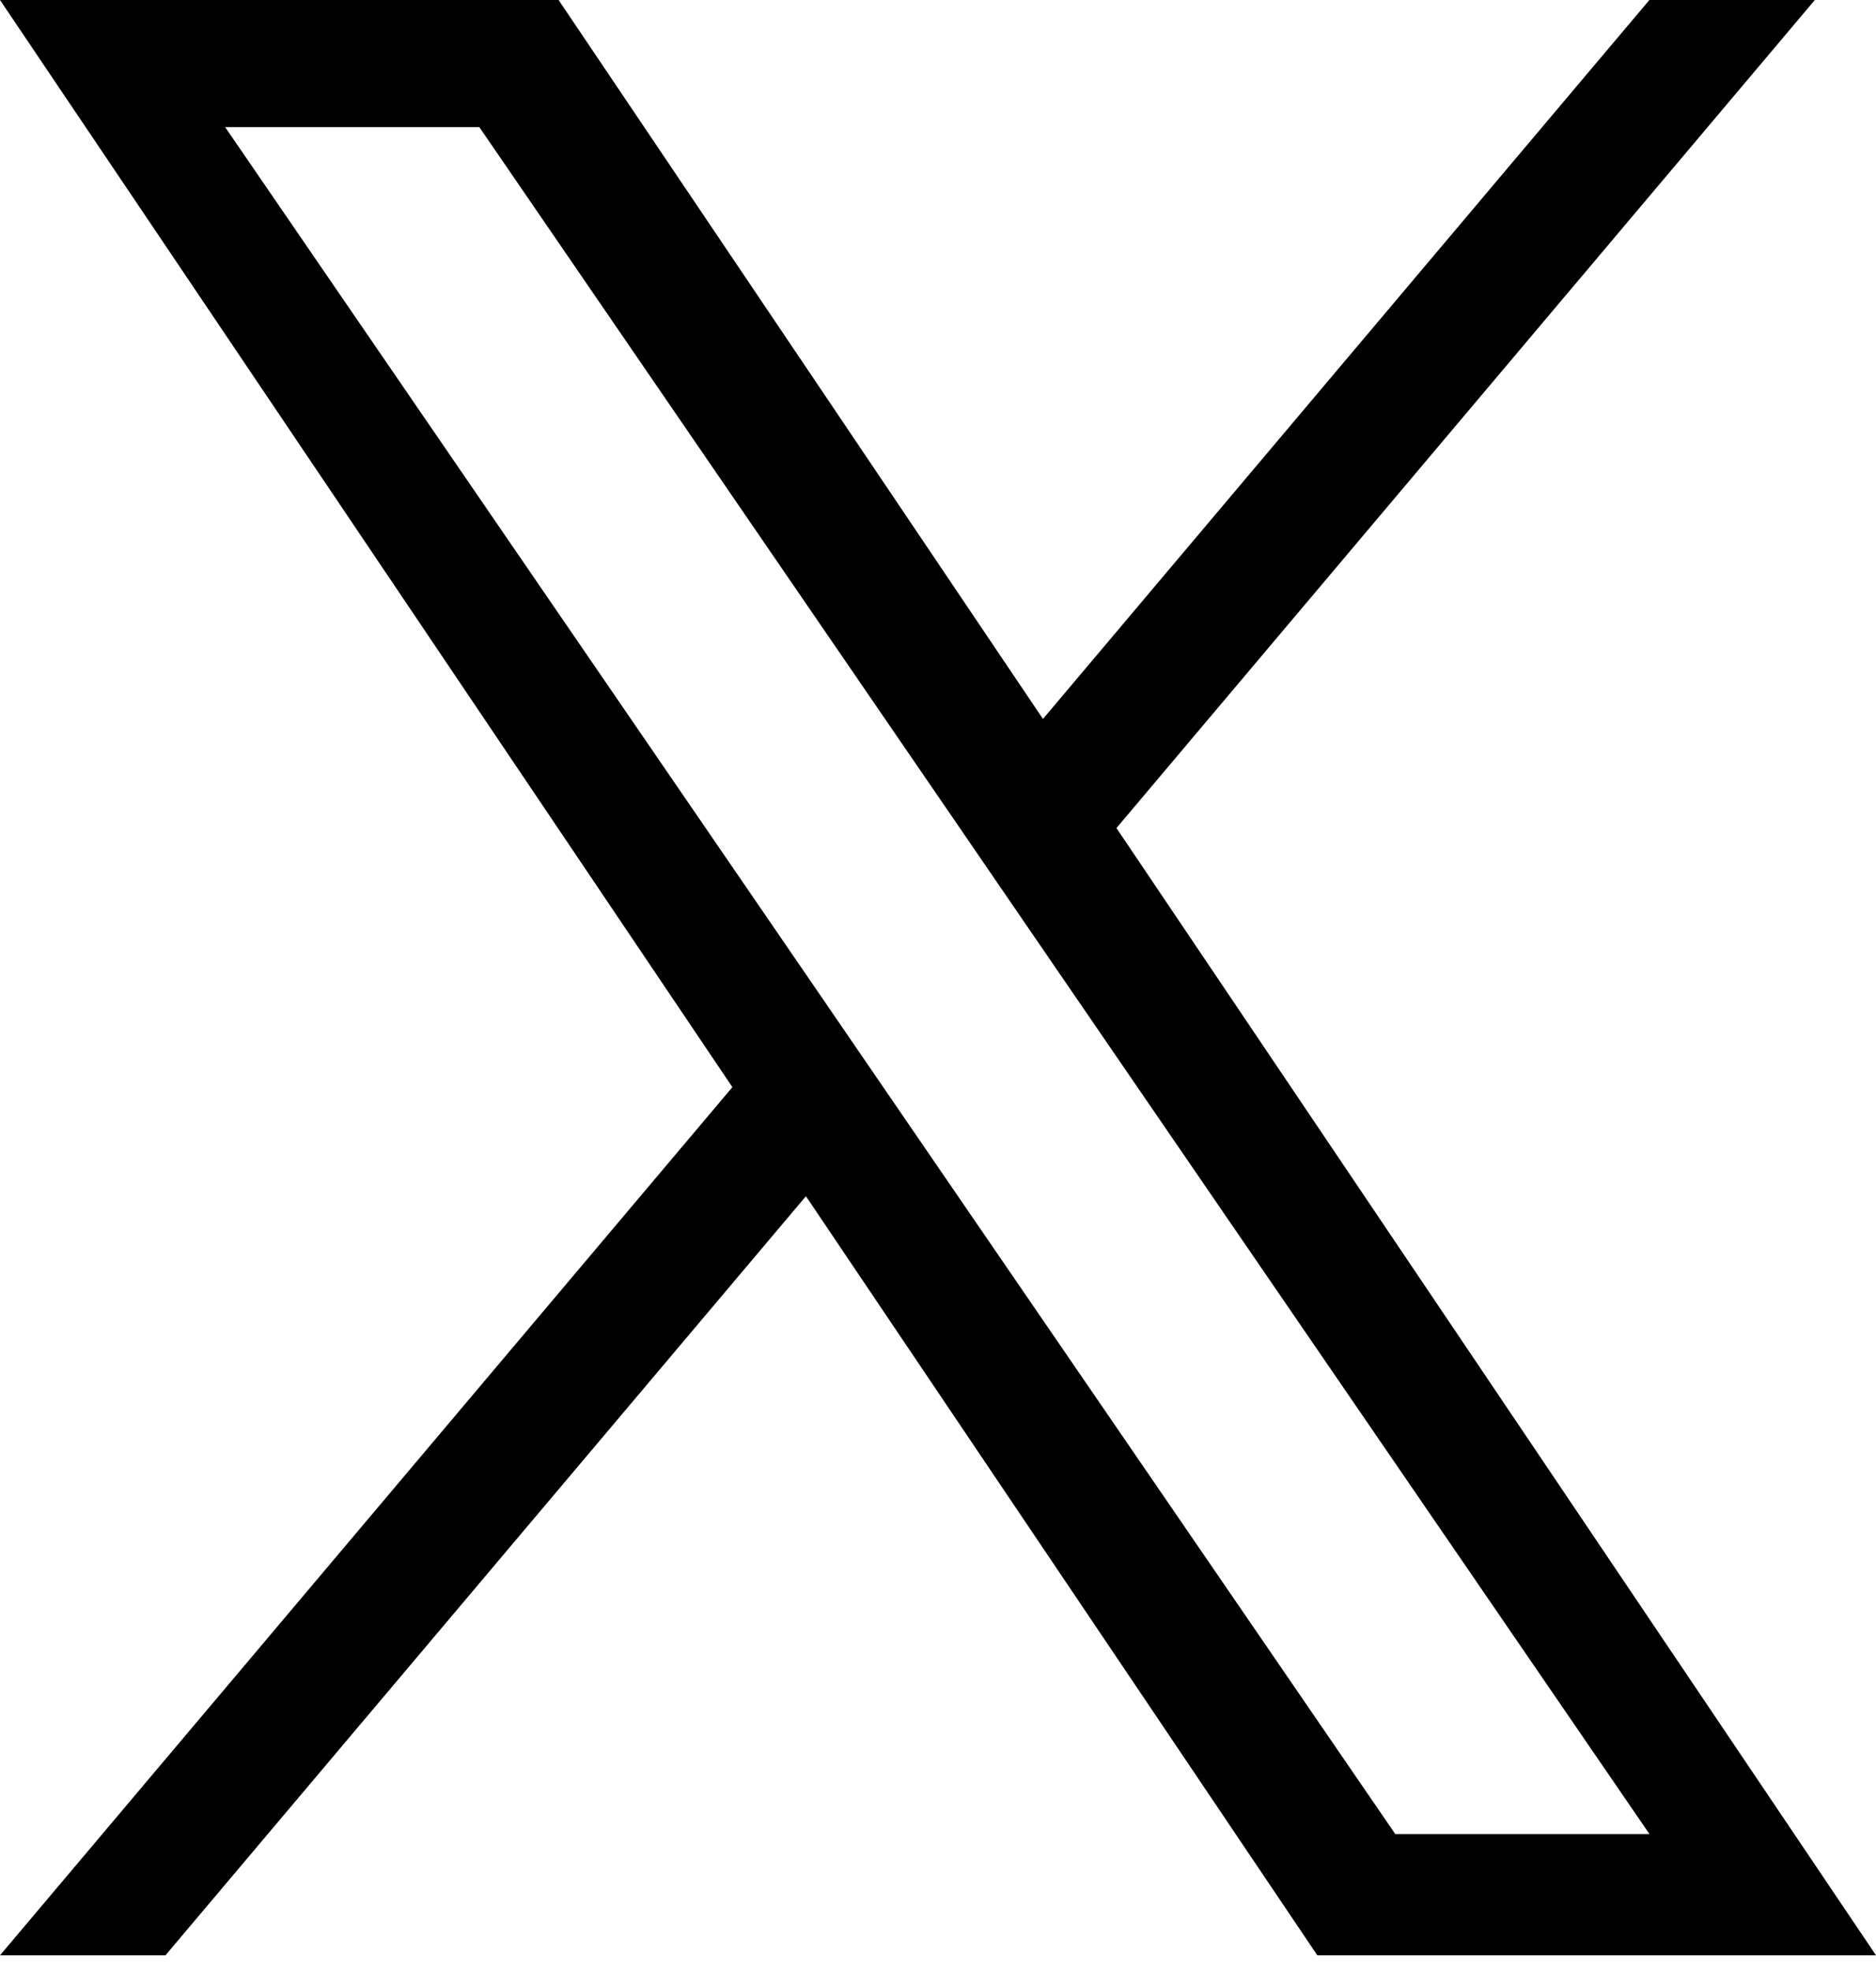 <svg width="20" height="21" viewBox="0 0 20 21" fill="none" xmlns="http://www.w3.org/2000/svg">
<path d="M11.903 8.822L19.348 0H17.584L11.119 7.66L5.955 0H0L7.808 11.583L0 20.833H1.764L8.592 12.745L14.044 20.833H20L11.902 8.822H11.903ZM9.486 11.685L8.695 10.531L2.4 1.354H5.11L10.19 8.76L10.981 9.914L17.585 19.541H14.875L9.486 11.685V11.685Z" fill="black"/>
</svg>
